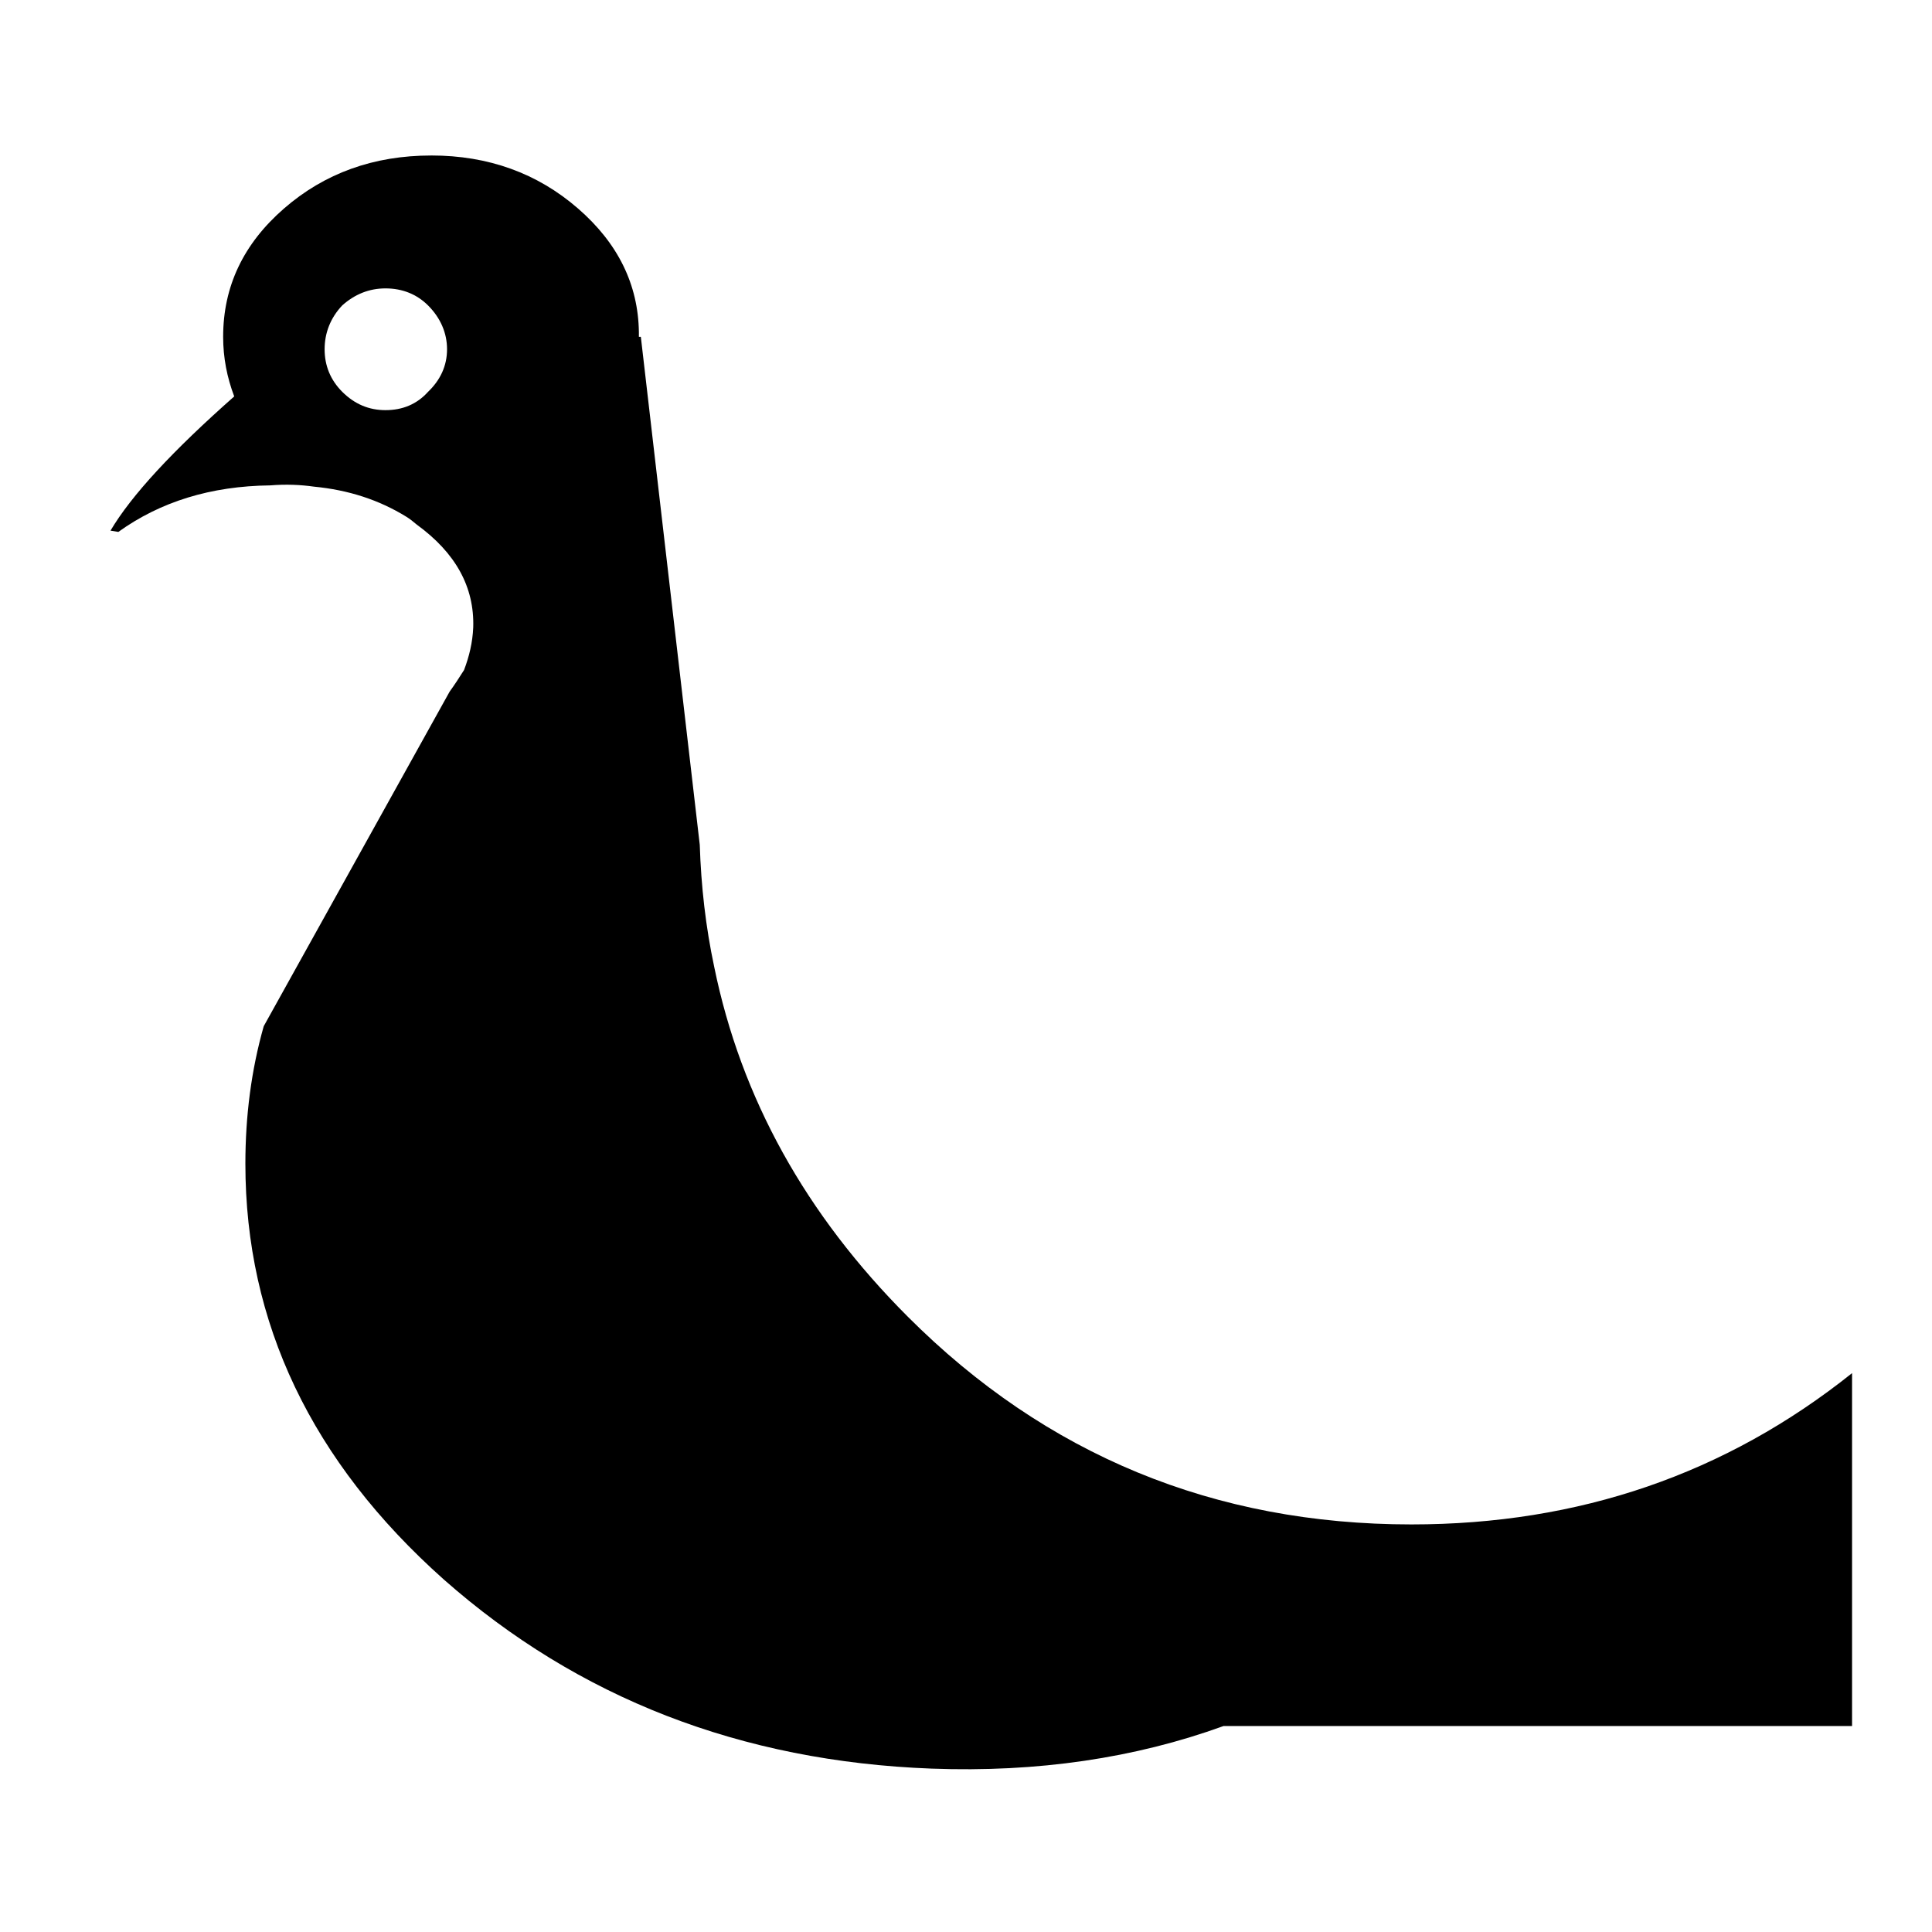 <?xml version="1.0" encoding="UTF-8"?>
<!-- Uploaded to: SVG Repo, www.svgrepo.com, Generator: SVG Repo Mixer Tools -->
<svg fill="#000000" width="800px" height="800px" version="1.1" viewBox="144 144 512 512" xmlns="http://www.w3.org/2000/svg">
 <path d="m258.3 185.21c-15.266 0-28.277 4.684-39.047 14.055-10.754 9.359-16.117 20.645-16.117 33.996 0 5.555 1.031 10.758 2.934 15.793-16.301 14.41-27.246 26.199-32.785 35.57l2.078 0.34c11.109-7.984 24.473-12.156 40.254-12.332 4.168-0.34 7.984-0.176 11.625 0.34 9.031 0.867 17.168 3.477 24.461 7.984 0.867 0.527 1.738 1.223 2.769 2.09 10.238 7.457 15.277 16.488 14.938 27.23-0.176 3.992-1.047 7.633-2.43 11.285-1.211 1.902-2.43 3.816-3.816 5.719l-49.273 88.676c-3.301 11.625-4.863 23.781-4.863 36.449 0 42.156 17.531 78.945 52.574 110.17 35.555 31.398 78.77 48.227 129.27 50.129 28.086 1.047 53.945-2.785 77.371-11.285h166.57v-93.52c-33.477 26.727-72.348 40.09-116.77 40.09-52.219 0-96.82-18.391-133.42-55.004-27.055-27.055-44.246-57.949-51.363-92.812-2.254-10.594-3.465-21.336-3.816-32.281l-15.617-134.63h-0.516v-1.223c-0.176-12.66-5.543-23.59-16.133-32.785-10.77-9.359-23.781-14.047-38.871-14.047zm-12.141 67.484c-4.344 0-8.16-1.562-11.461-4.863-3.125-3.121-4.672-6.926-4.672-11.27 0-4.332 1.551-8.324 4.672-11.625 3.301-2.949 7.117-4.508 11.461-4.508 4.496 0 8.312 1.562 11.273 4.508 3.301 3.301 5.039 7.293 5.039 11.625 0 4.344-1.75 8.148-5.039 11.285-2.961 3.289-6.766 4.848-11.273 4.848z"/>
</svg>
